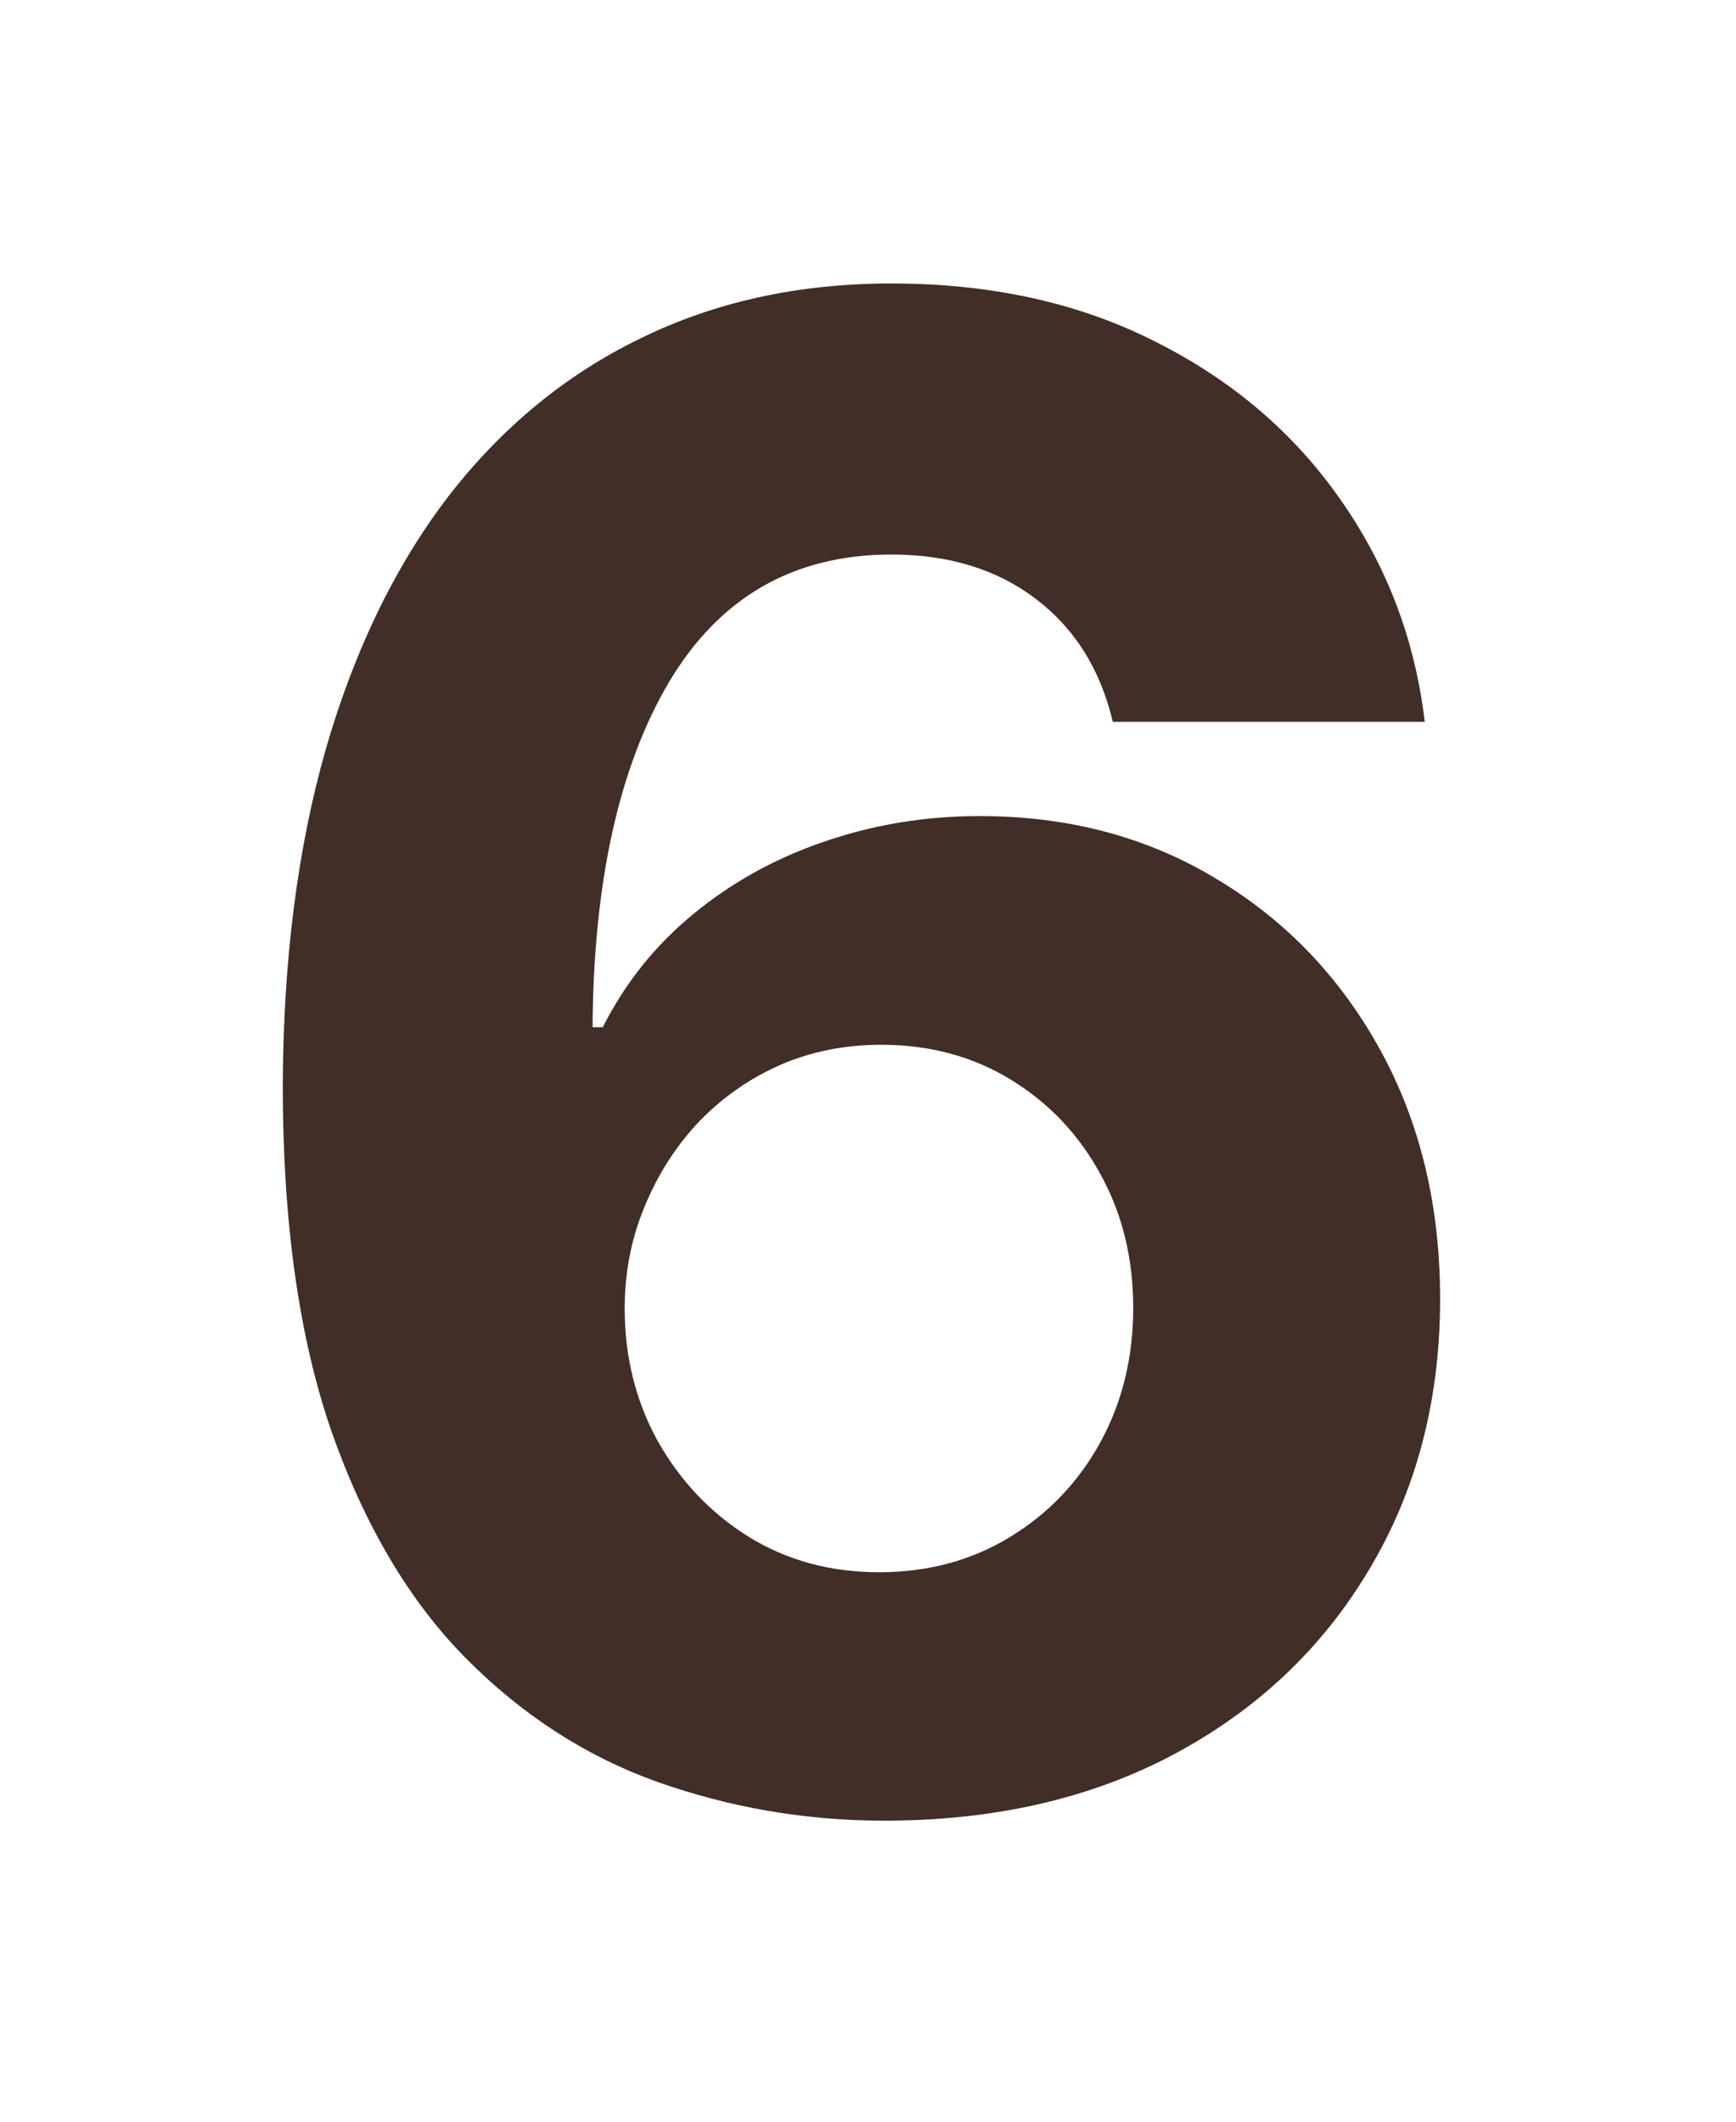 <?xml version="1.0" encoding="UTF-8"?> <svg xmlns="http://www.w3.org/2000/svg" width="27" height="33" viewBox="0 0 27 33" fill="none"> <g filter="url(#filter0_d_439_6)"> <path d="M11.693 26.318C10.496 26.311 9.341 26.11 8.227 25.716C7.121 25.322 6.129 24.682 5.25 23.796C4.371 22.909 3.674 21.735 3.159 20.273C2.652 18.811 2.398 17.015 2.398 14.886C2.405 12.932 2.629 11.186 3.068 9.648C3.515 8.102 4.152 6.792 4.977 5.716C5.811 4.64 6.807 3.822 7.966 3.261C9.125 2.693 10.424 2.409 11.864 2.409C13.417 2.409 14.788 2.712 15.977 3.318C17.167 3.917 18.121 4.731 18.841 5.761C19.568 6.792 20.008 7.947 20.159 9.227H15.307C15.117 8.417 14.72 7.78 14.114 7.318C13.508 6.856 12.758 6.625 11.864 6.625C10.348 6.625 9.197 7.284 8.409 8.602C7.629 9.92 7.231 11.712 7.216 13.977H7.375C7.723 13.288 8.193 12.701 8.784 12.216C9.383 11.723 10.061 11.348 10.818 11.091C11.583 10.826 12.39 10.693 13.239 10.693C14.617 10.693 15.845 11.019 16.921 11.671C17.996 12.314 18.845 13.201 19.466 14.329C20.087 15.458 20.398 16.75 20.398 18.204C20.398 19.78 20.03 21.182 19.296 22.409C18.568 23.636 17.549 24.599 16.239 25.296C14.936 25.985 13.421 26.326 11.693 26.318ZM11.671 22.454C12.428 22.454 13.106 22.273 13.704 21.909C14.303 21.546 14.773 21.053 15.114 20.432C15.454 19.811 15.625 19.114 15.625 18.341C15.625 17.568 15.454 16.875 15.114 16.261C14.78 15.648 14.318 15.159 13.727 14.796C13.136 14.432 12.462 14.25 11.704 14.25C11.136 14.25 10.61 14.356 10.125 14.568C9.648 14.78 9.227 15.076 8.864 15.454C8.508 15.833 8.227 16.273 8.023 16.773C7.818 17.265 7.716 17.792 7.716 18.352C7.716 19.102 7.886 19.788 8.227 20.409C8.576 21.03 9.045 21.526 9.636 21.898C10.235 22.269 10.913 22.454 11.671 22.454Z" fill="#412E26"></path> </g> <defs> <filter id="filter0_d_439_6" x="0.398" y="0.409" width="26" height="31.921" filterUnits="userSpaceOnUse" color-interpolation-filters="sRGB"> <feFlood flood-opacity="0" result="BackgroundImageFix"></feFlood> <feColorMatrix in="SourceAlpha" type="matrix" values="0 0 0 0 0 0 0 0 0 0 0 0 0 0 0 0 0 0 127 0" result="hardAlpha"></feColorMatrix> <feOffset dx="2" dy="2"></feOffset> <feGaussianBlur stdDeviation="2"></feGaussianBlur> <feComposite in2="hardAlpha" operator="out"></feComposite> <feColorMatrix type="matrix" values="0 0 0 0 0 0 0 0 0 0 0 0 0 0 0 0 0 0 0.25 0"></feColorMatrix> <feBlend mode="normal" in2="BackgroundImageFix" result="effect1_dropShadow_439_6"></feBlend> <feBlend mode="normal" in="SourceGraphic" in2="effect1_dropShadow_439_6" result="shape"></feBlend> </filter> </defs> </svg> 
